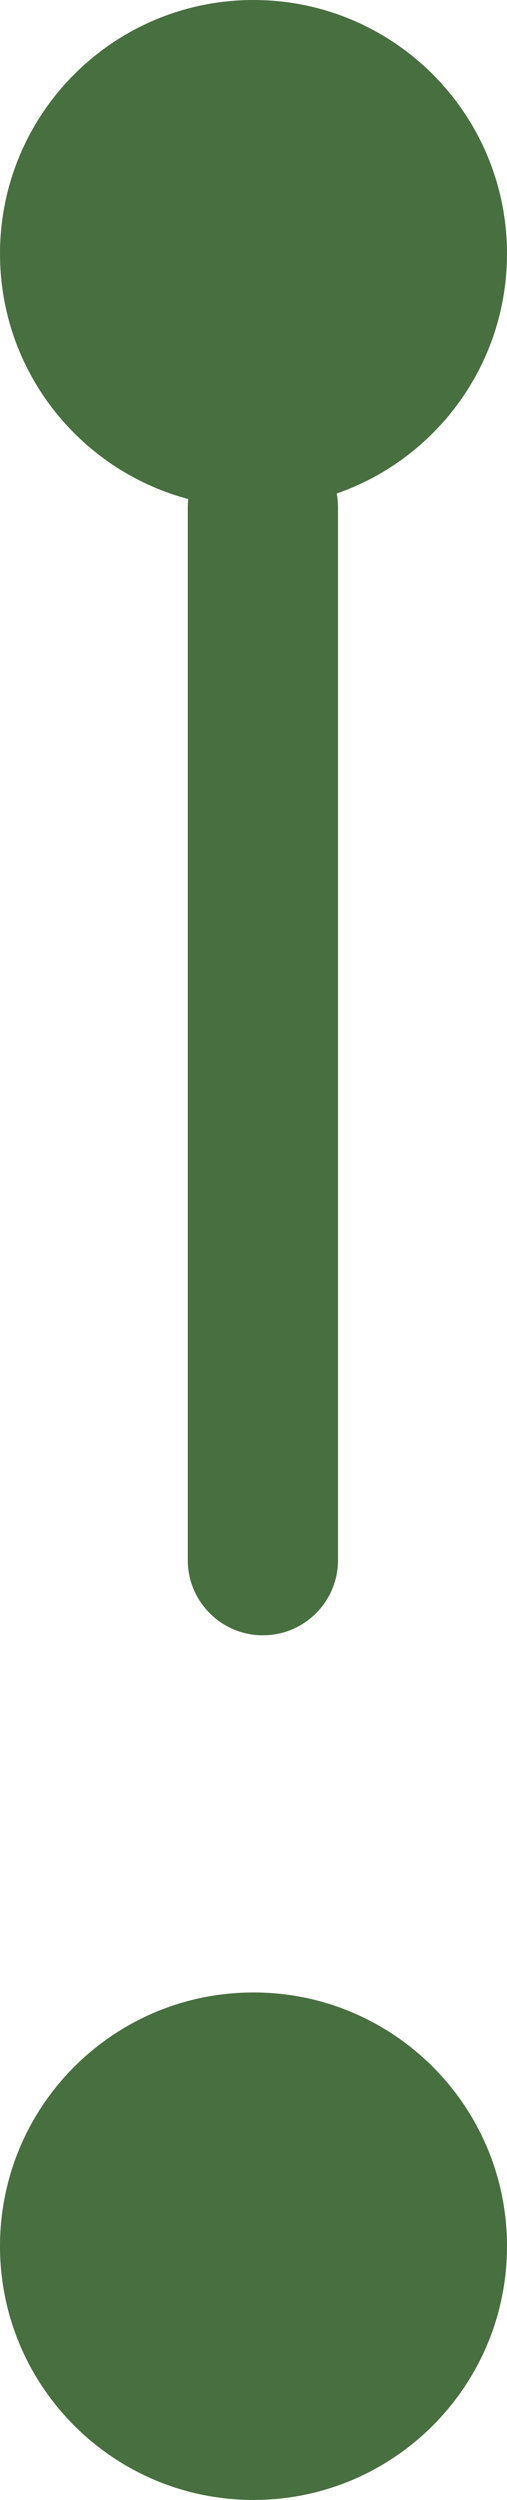 <svg width="27" height="133" viewBox="0 0 27 133" fill="none" xmlns="http://www.w3.org/2000/svg">
<path fill-rule="evenodd" clip-rule="evenodd" d="M27 13.5C27 19.404 23.21 24.422 17.931 26.256C17.976 26.497 18 26.746 18 27V83C18 85.209 16.209 87 14 87C11.791 87 10 85.209 10 83V27C10 26.847 10.009 26.697 10.025 26.549C4.253 25.015 0 19.755 0 13.5C0 6.044 6.044 0 13.5 0C20.956 0 27 6.044 27 13.5ZM13.5 133C20.956 133 27 126.956 27 119.5C27 112.044 20.956 106 13.5 106C6.044 106 0 112.044 0 119.5C0 126.956 6.044 133 13.5 133Z" fill="#486F3F"/>
</svg>
